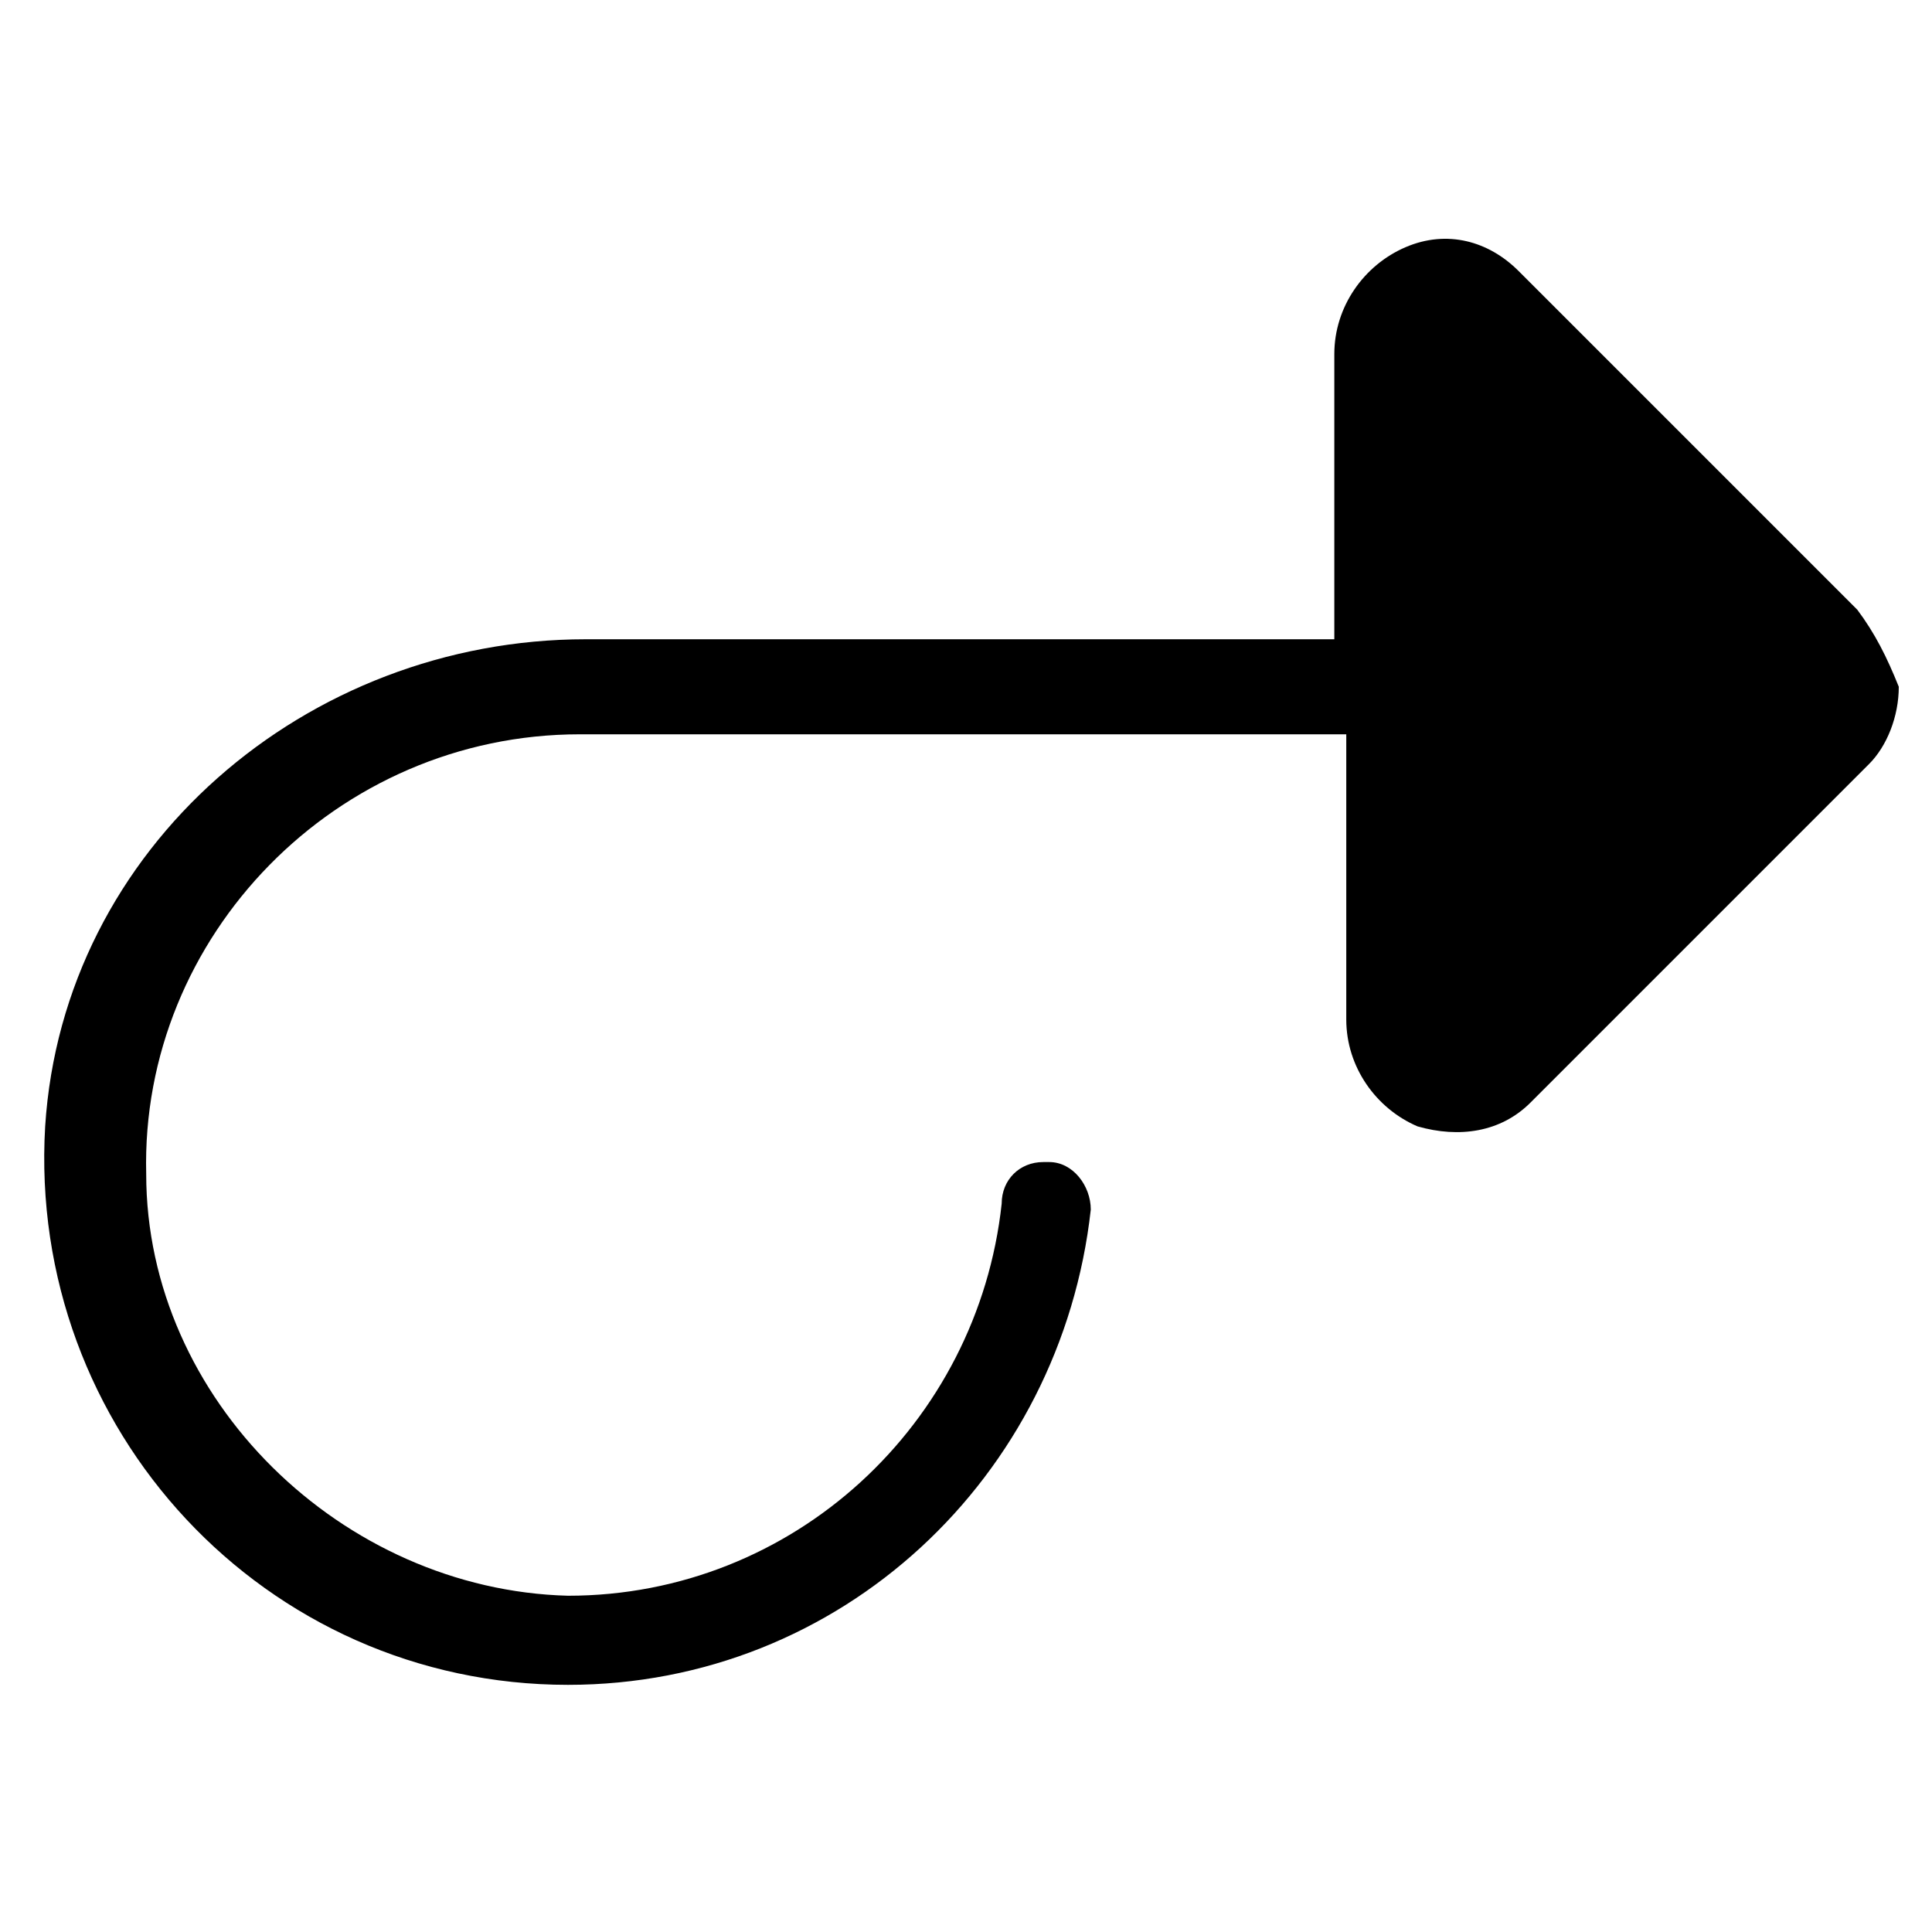 <?xml version="1.0" encoding="UTF-8"?>
<!-- Uploaded to: ICON Repo, www.svgrepo.com, Generator: ICON Repo Mixer Tools -->
<svg fill="#000000" width="800px" height="800px" version="1.1" viewBox="144 144 512 512" xmlns="http://www.w3.org/2000/svg">
 <path d="m636.16 305.54-89.742-89.742c-7.871-7.871-18.895-11.02-29.914-6.297-11.02 4.723-18.895 15.742-18.895 28.34v75.57h-198.37c-73.996 0-138.55 55.105-143.27 129.1-4.723 80.293 58.254 147.99 138.55 147.99 72.422 0 130.68-55.105 138.55-125.95 0-6.297-4.723-12.594-11.02-12.594h-1.574c-6.297 0-11.02 4.723-11.02 11.02-6.297 58.254-55.105 103.91-114.93 103.91-59.828-1.574-111.78-51.957-111.78-111.78-1.574-62.977 50.383-116.51 114.93-116.51h203.1v75.57c0 12.594 7.871 23.617 18.895 28.34 11.02 3.148 22.043 1.574 29.914-6.297l89.742-89.742c4.723-4.723 7.871-12.594 7.871-20.469-3.156-7.867-6.305-14.164-11.027-20.461z"/>
</svg>